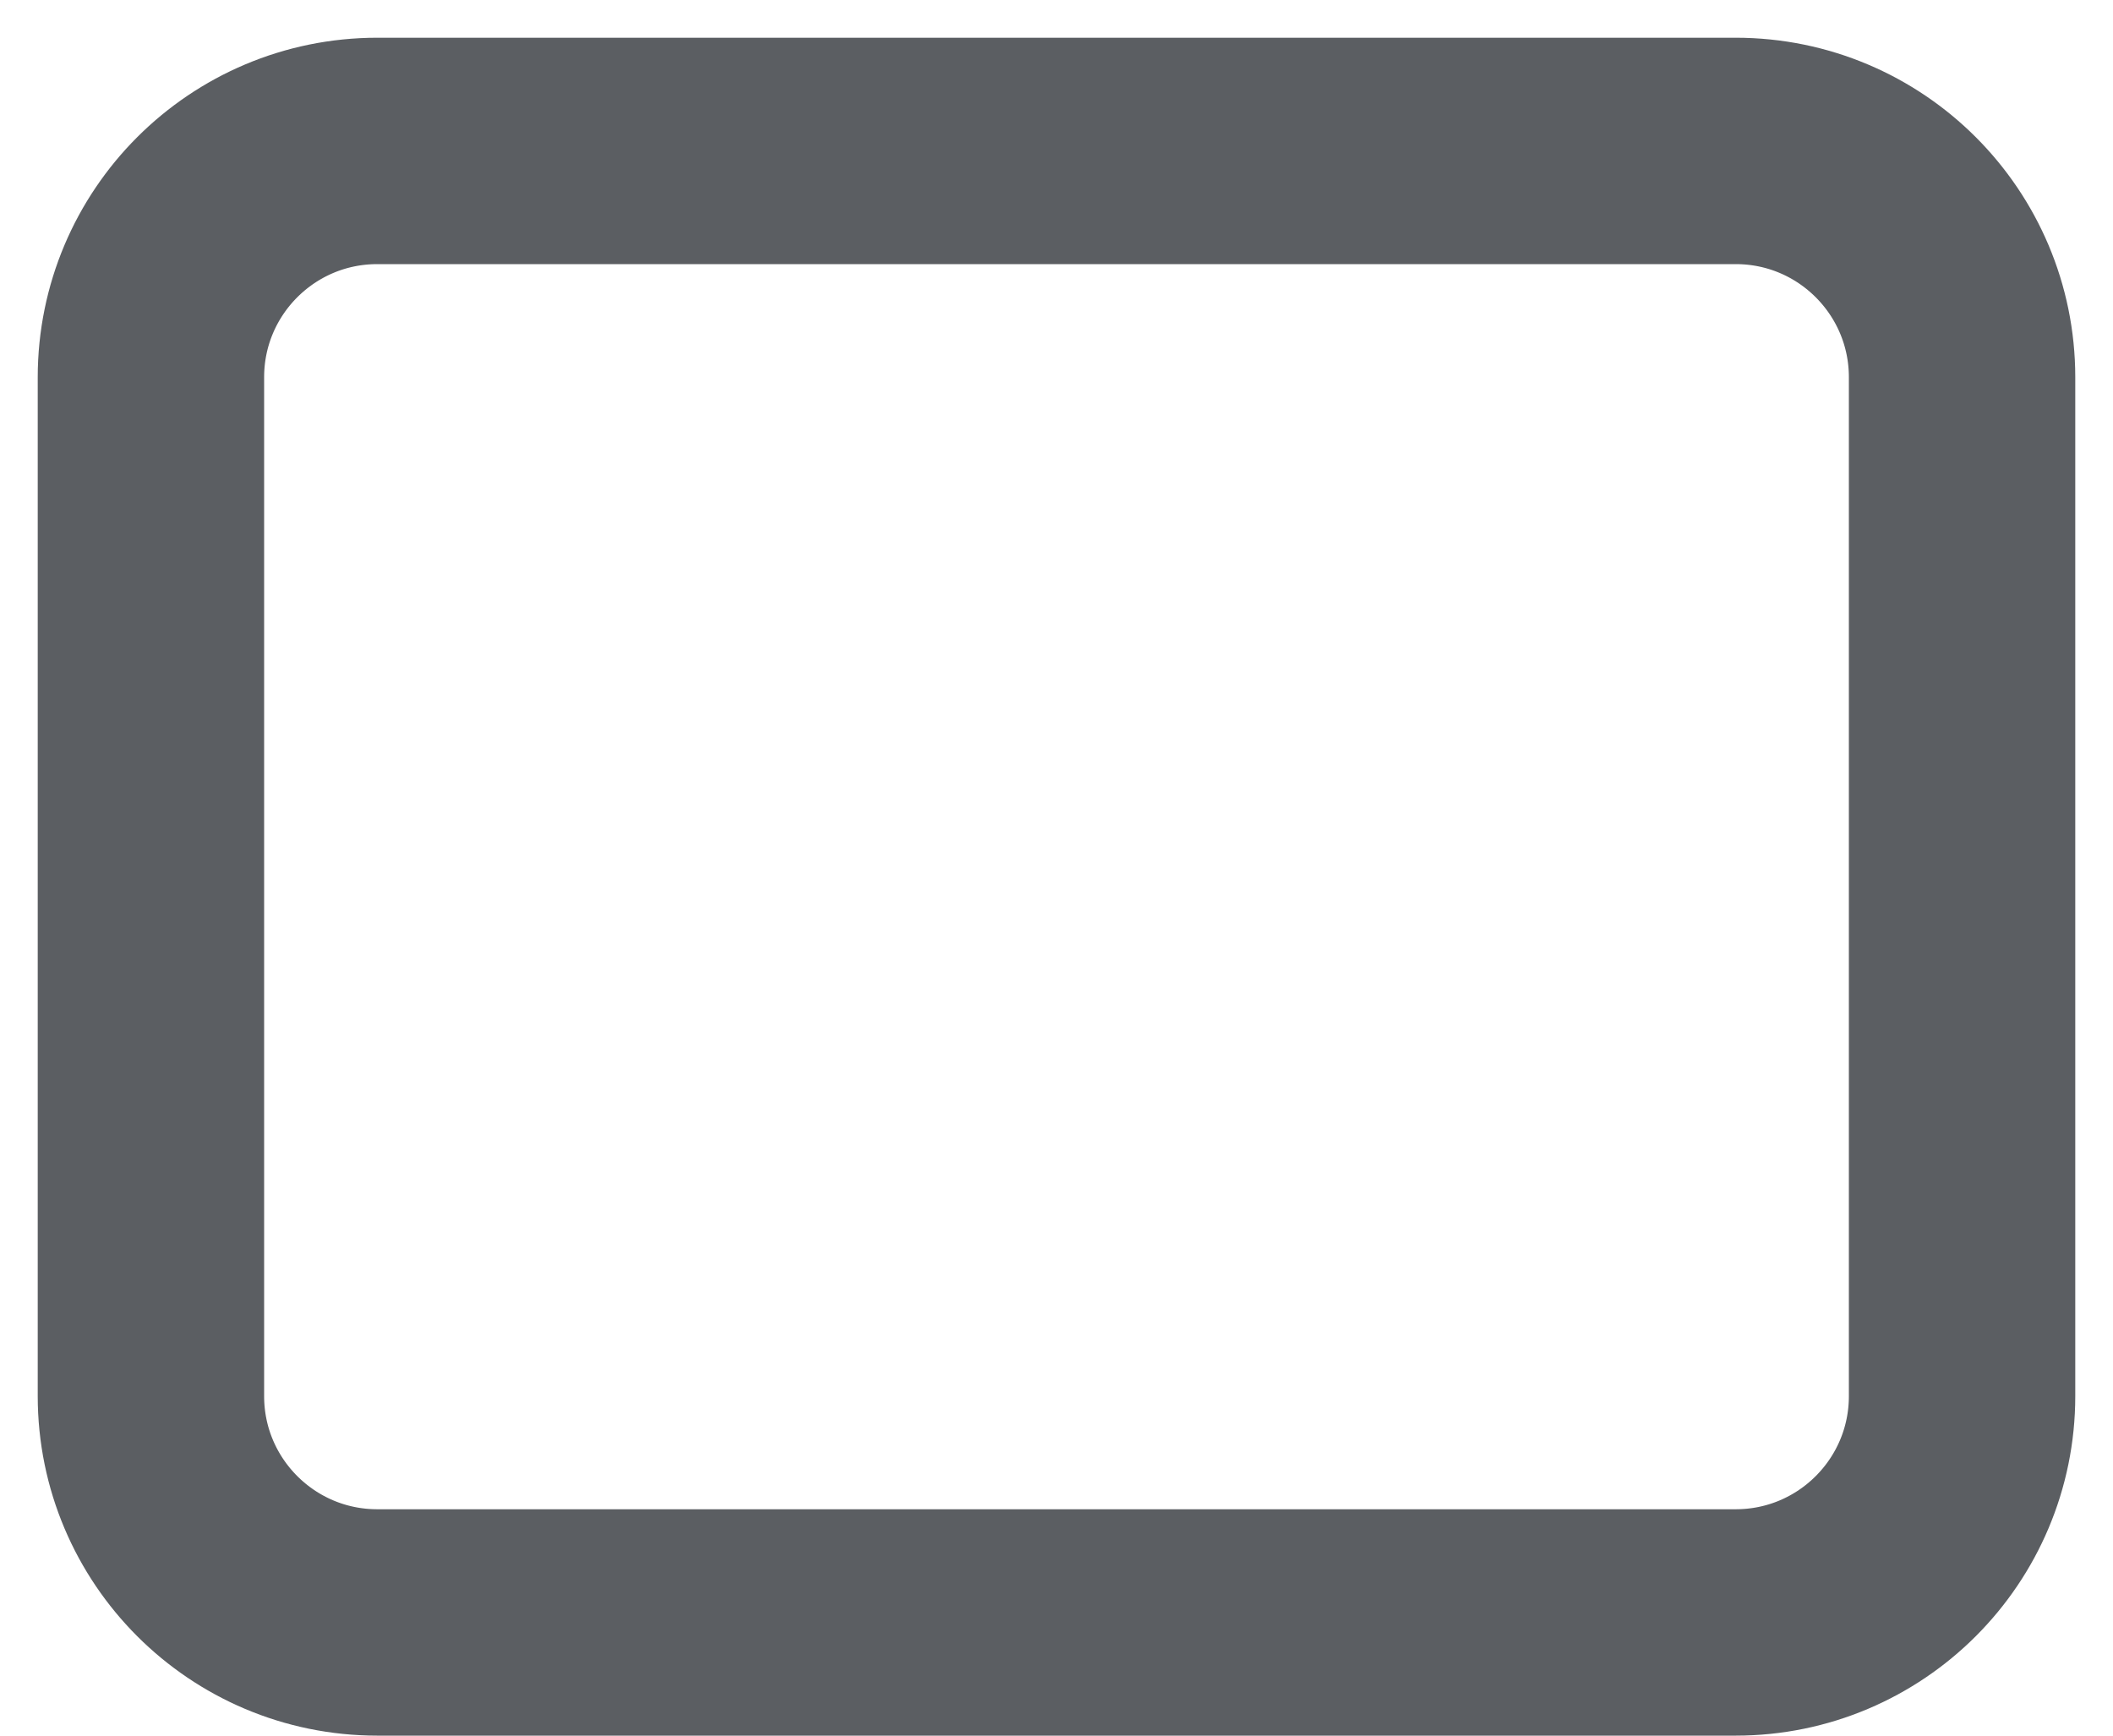 <?xml version="1.0" encoding="utf-8"?>
<svg xmlns="http://www.w3.org/2000/svg" fill="none" height="100%" overflow="visible" preserveAspectRatio="none" style="display: block;" viewBox="0 0 28 23" width="100%">
<path d="M23 2H5C3.343 2 2 3.343 2 5V18.5C2 20.157 3.343 21.5 5 21.5H23C24.657 21.5 26 20.157 26 18.5V5C26 3.343 24.657 2 23 2Z" id="Vector" stroke="#5B5E62" stroke-linecap="round" stroke-width="3"/>
</svg>